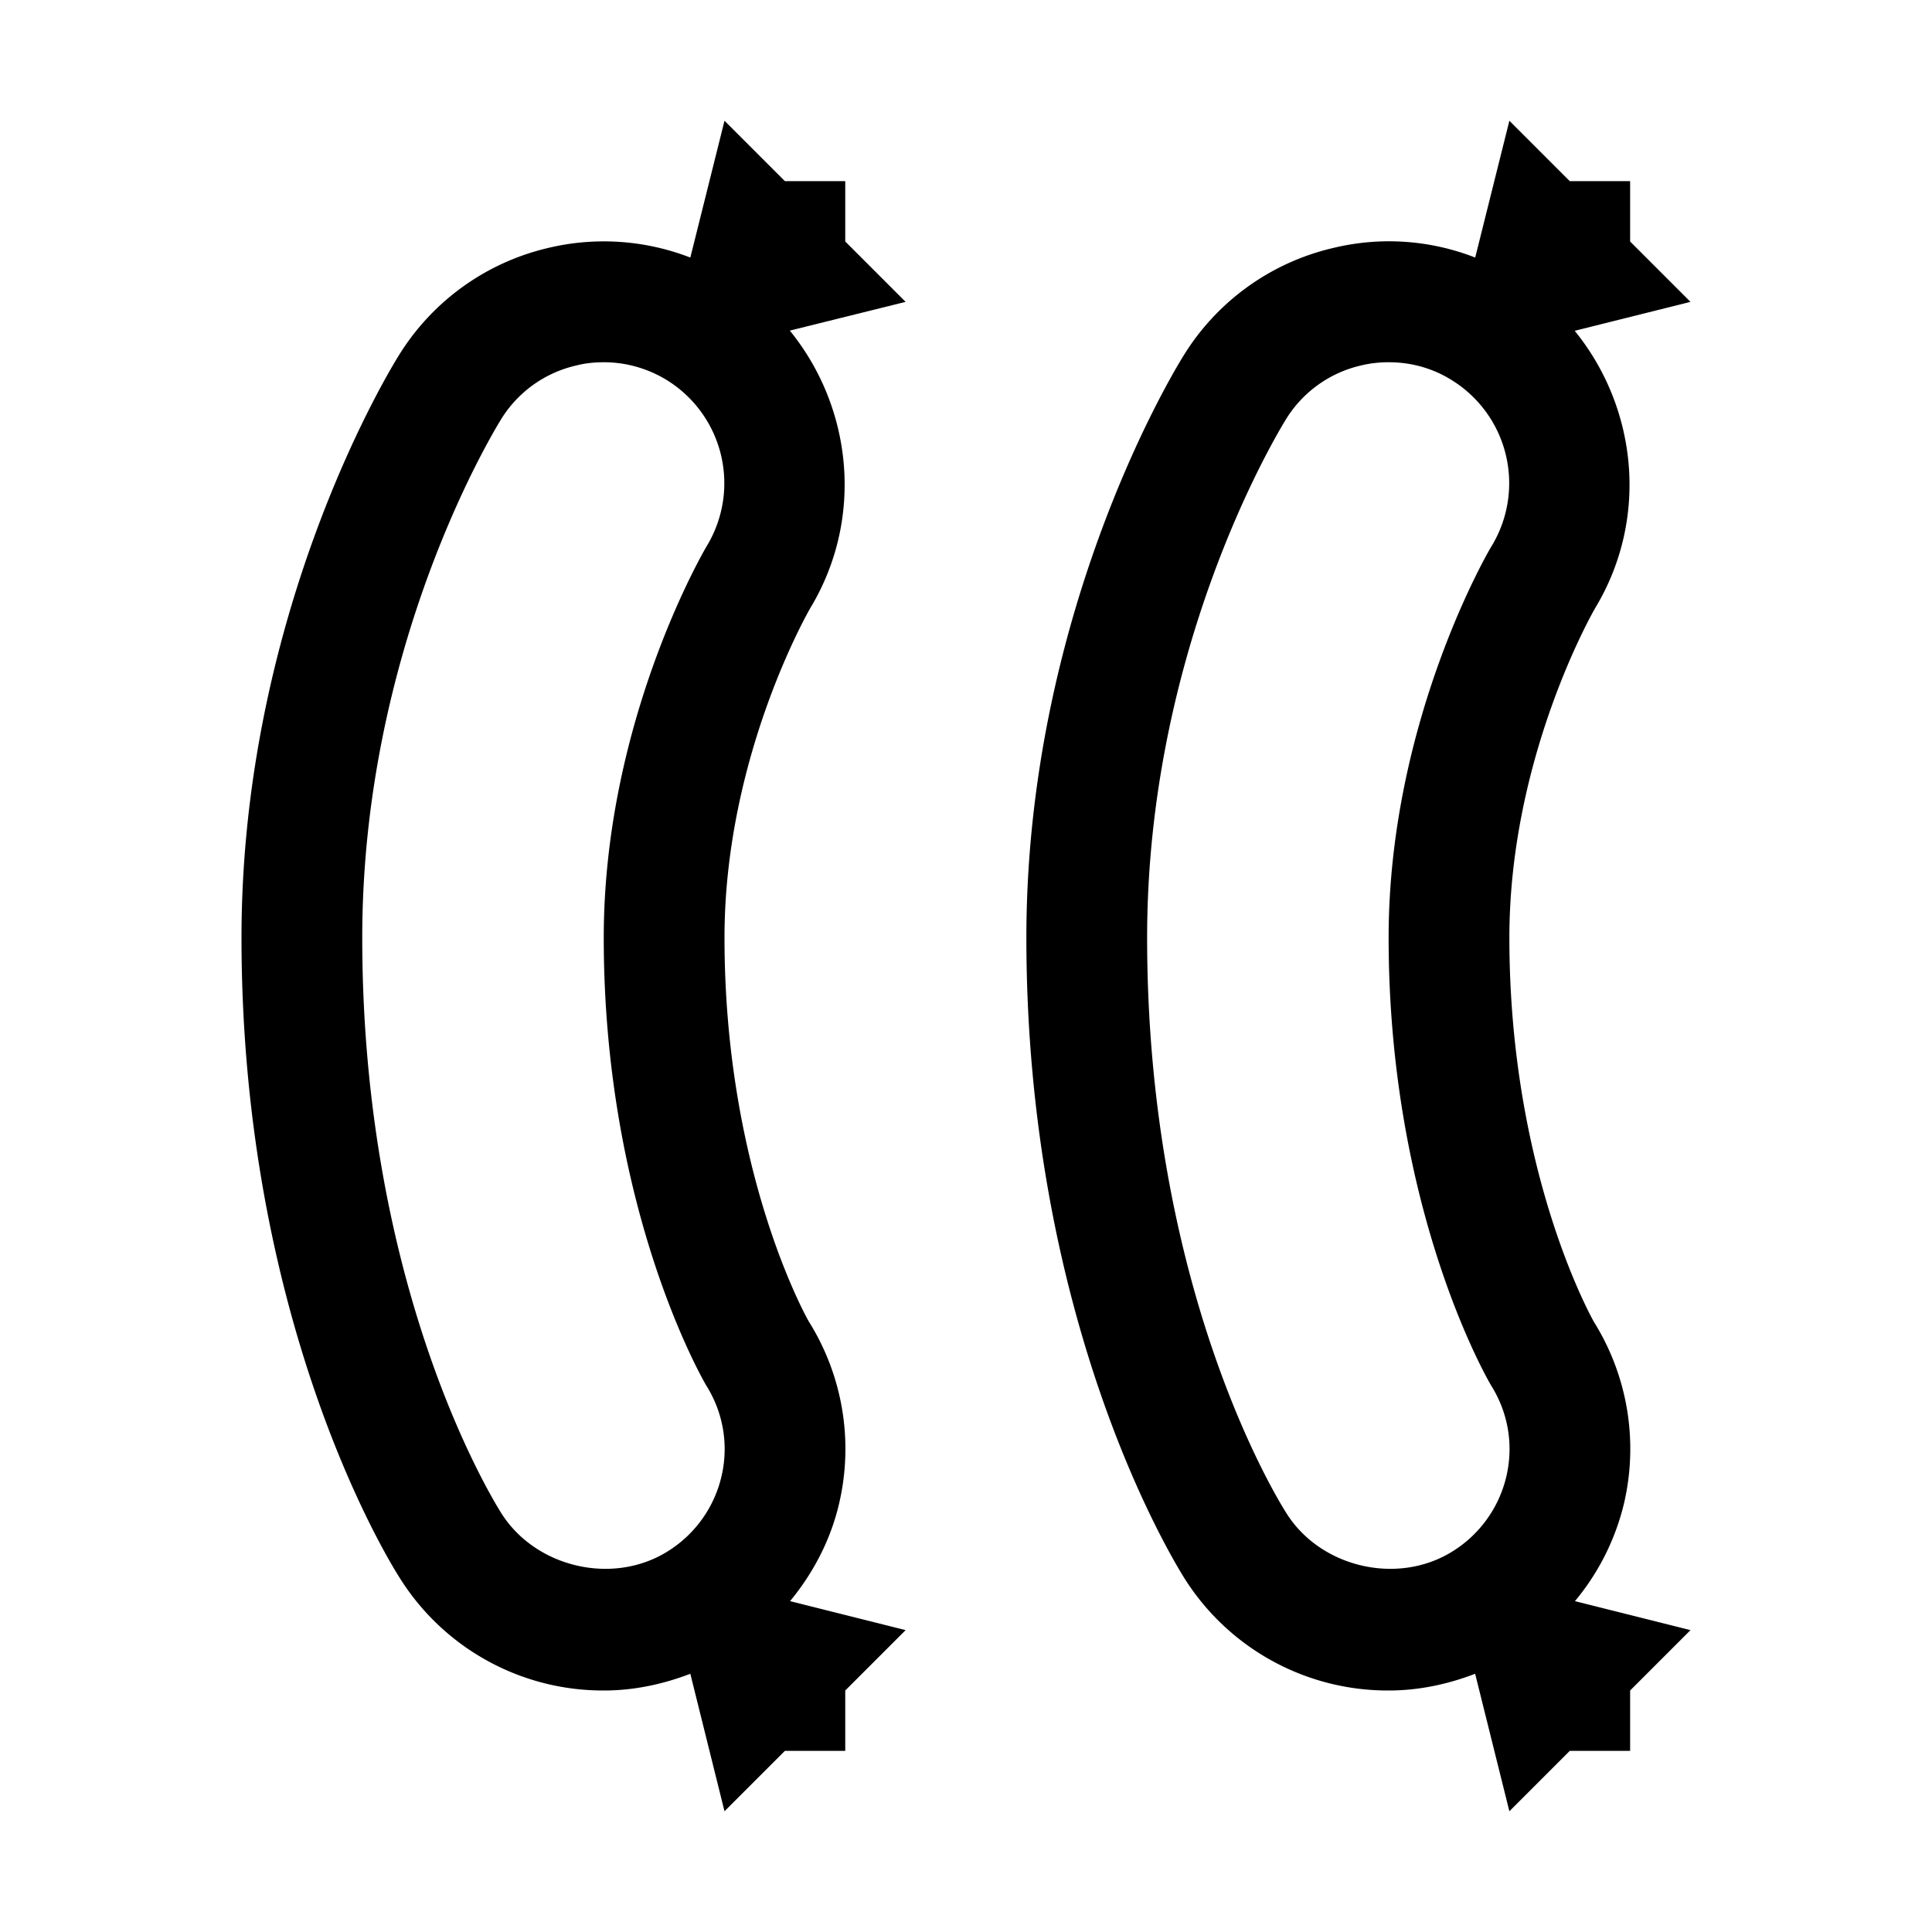 <svg xmlns="http://www.w3.org/2000/svg" viewBox="0 0 32 32"><path d="M12 2l-.566 2.266a3.964 3.964 0 0 0-2.364-.157 3.967 3.967 0 0 0-2.476 1.797C6.328 6.336 4 10.281 4 15.531c0 6.266 2.348 10.176 2.617 10.598A3.972 3.972 0 0 0 10.004 28c.492 0 .973-.102 1.43-.277L12 30l1-1h1v-1l1-1-1.914-.48c.387-.47.676-1.02.816-1.633a3.974 3.974 0 0 0-.504-2.996C13.383 21.867 12 19.44 12 15.53c0-3.011 1.41-5.437 1.418-5.453.898-1.484.703-3.324-.336-4.601L15 5l-1-1V3h-1zm13 0l-.566 2.266a3.92 3.92 0 0 0-2.36-.157 3.965 3.965 0 0 0-2.48 1.797c-.266.43-2.594 4.375-2.594 9.625 0 6.266 2.348 10.176 2.613 10.602A3.98 3.98 0 0 0 23.003 28c.493 0 .974-.102 1.43-.277L25 30l1-1h1v-1l1-1-1.914-.48a3.97 3.97 0 0 0 .816-1.633 3.974 3.974 0 0 0-.504-2.996C26.387 21.867 25 19.438 25 15.53c0-3.011 1.41-5.437 1.418-5.453.898-1.484.703-3.32-.336-4.598L28 5l-1-1V3h-1zM10.004 6c.363 0 .726.102 1.043.297a2.008 2.008 0 0 1 .66 2.746C11.691 9.07 10 11.922 10 15.531c0 4.555 1.688 7.395 1.691 7.406.286.45.38.985.262 1.504a1.997 1.997 0 0 1-.887 1.25c-.91.575-2.191.274-2.761-.625C8.07 24.691 6 21.234 6 15.531c0-4.703 2.063-8.199 2.297-8.582a1.978 1.978 0 0 1 1.242-.894c.152-.04.309-.055.465-.055zm13 0c.367 0 .726.098 1.043.297a2.008 2.008 0 0 1 .66 2.746C24.687 9.07 23 11.922 23 15.531c0 4.555 1.68 7.383 1.691 7.406.286.45.38.985.262 1.504a1.997 1.997 0 0 1-.887 1.25c-.91.575-2.191.274-2.757-.625C21.07 24.691 19 21.234 19 15.531c0-4.703 2.063-8.199 2.297-8.582a1.98 1.98 0 0 1 1.238-.894A1.92 1.92 0 0 1 23.004 6z"/></svg>